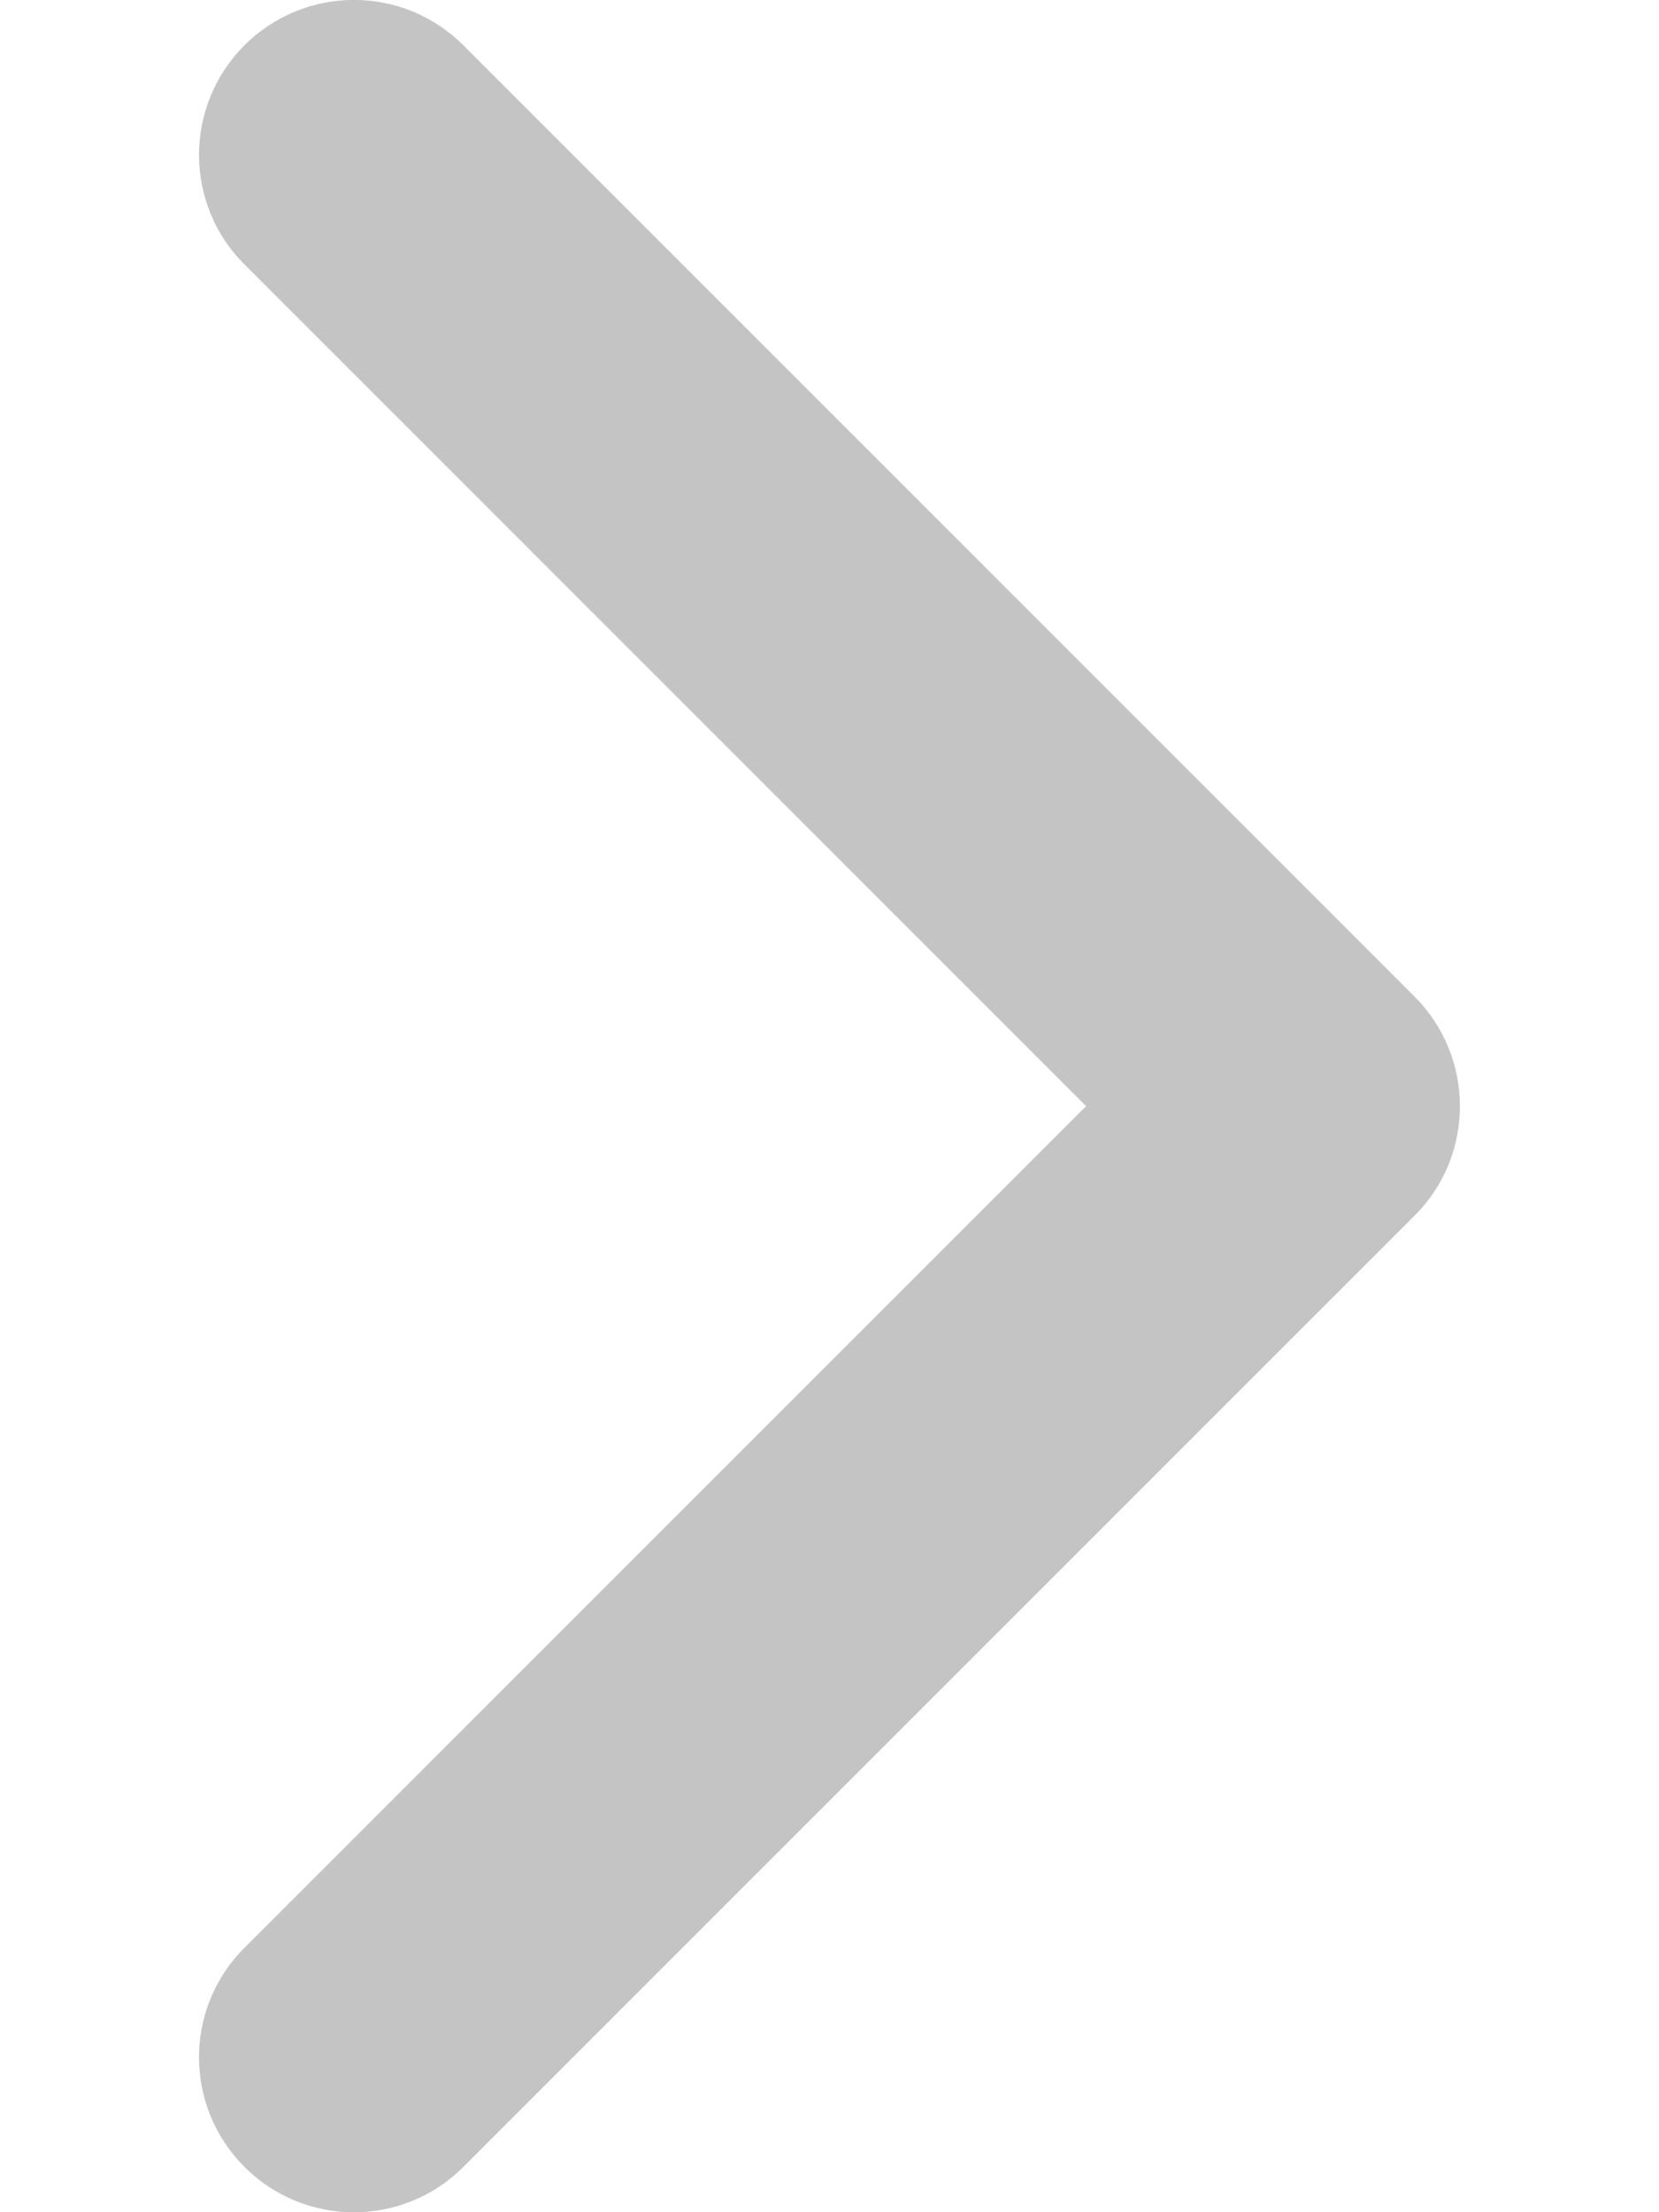 <svg width="6" height="8" viewBox="0 0 6 8" fill="none" xmlns="http://www.w3.org/2000/svg">
<path d="M5.116 3.604L1.676 0.164C1.457 -0.055 1.103 -0.055 0.884 0.164C0.665 0.383 0.665 0.738 0.884 0.956L3.928 4L0.884 7.044C0.665 7.262 0.665 7.617 0.884 7.836C1.103 8.055 1.457 8.055 1.676 7.836L5.116 4.396C5.226 4.287 5.28 4.143 5.28 4C5.28 3.857 5.225 3.713 5.116 3.604Z" fill="#C4C4C4"/>
</svg>
